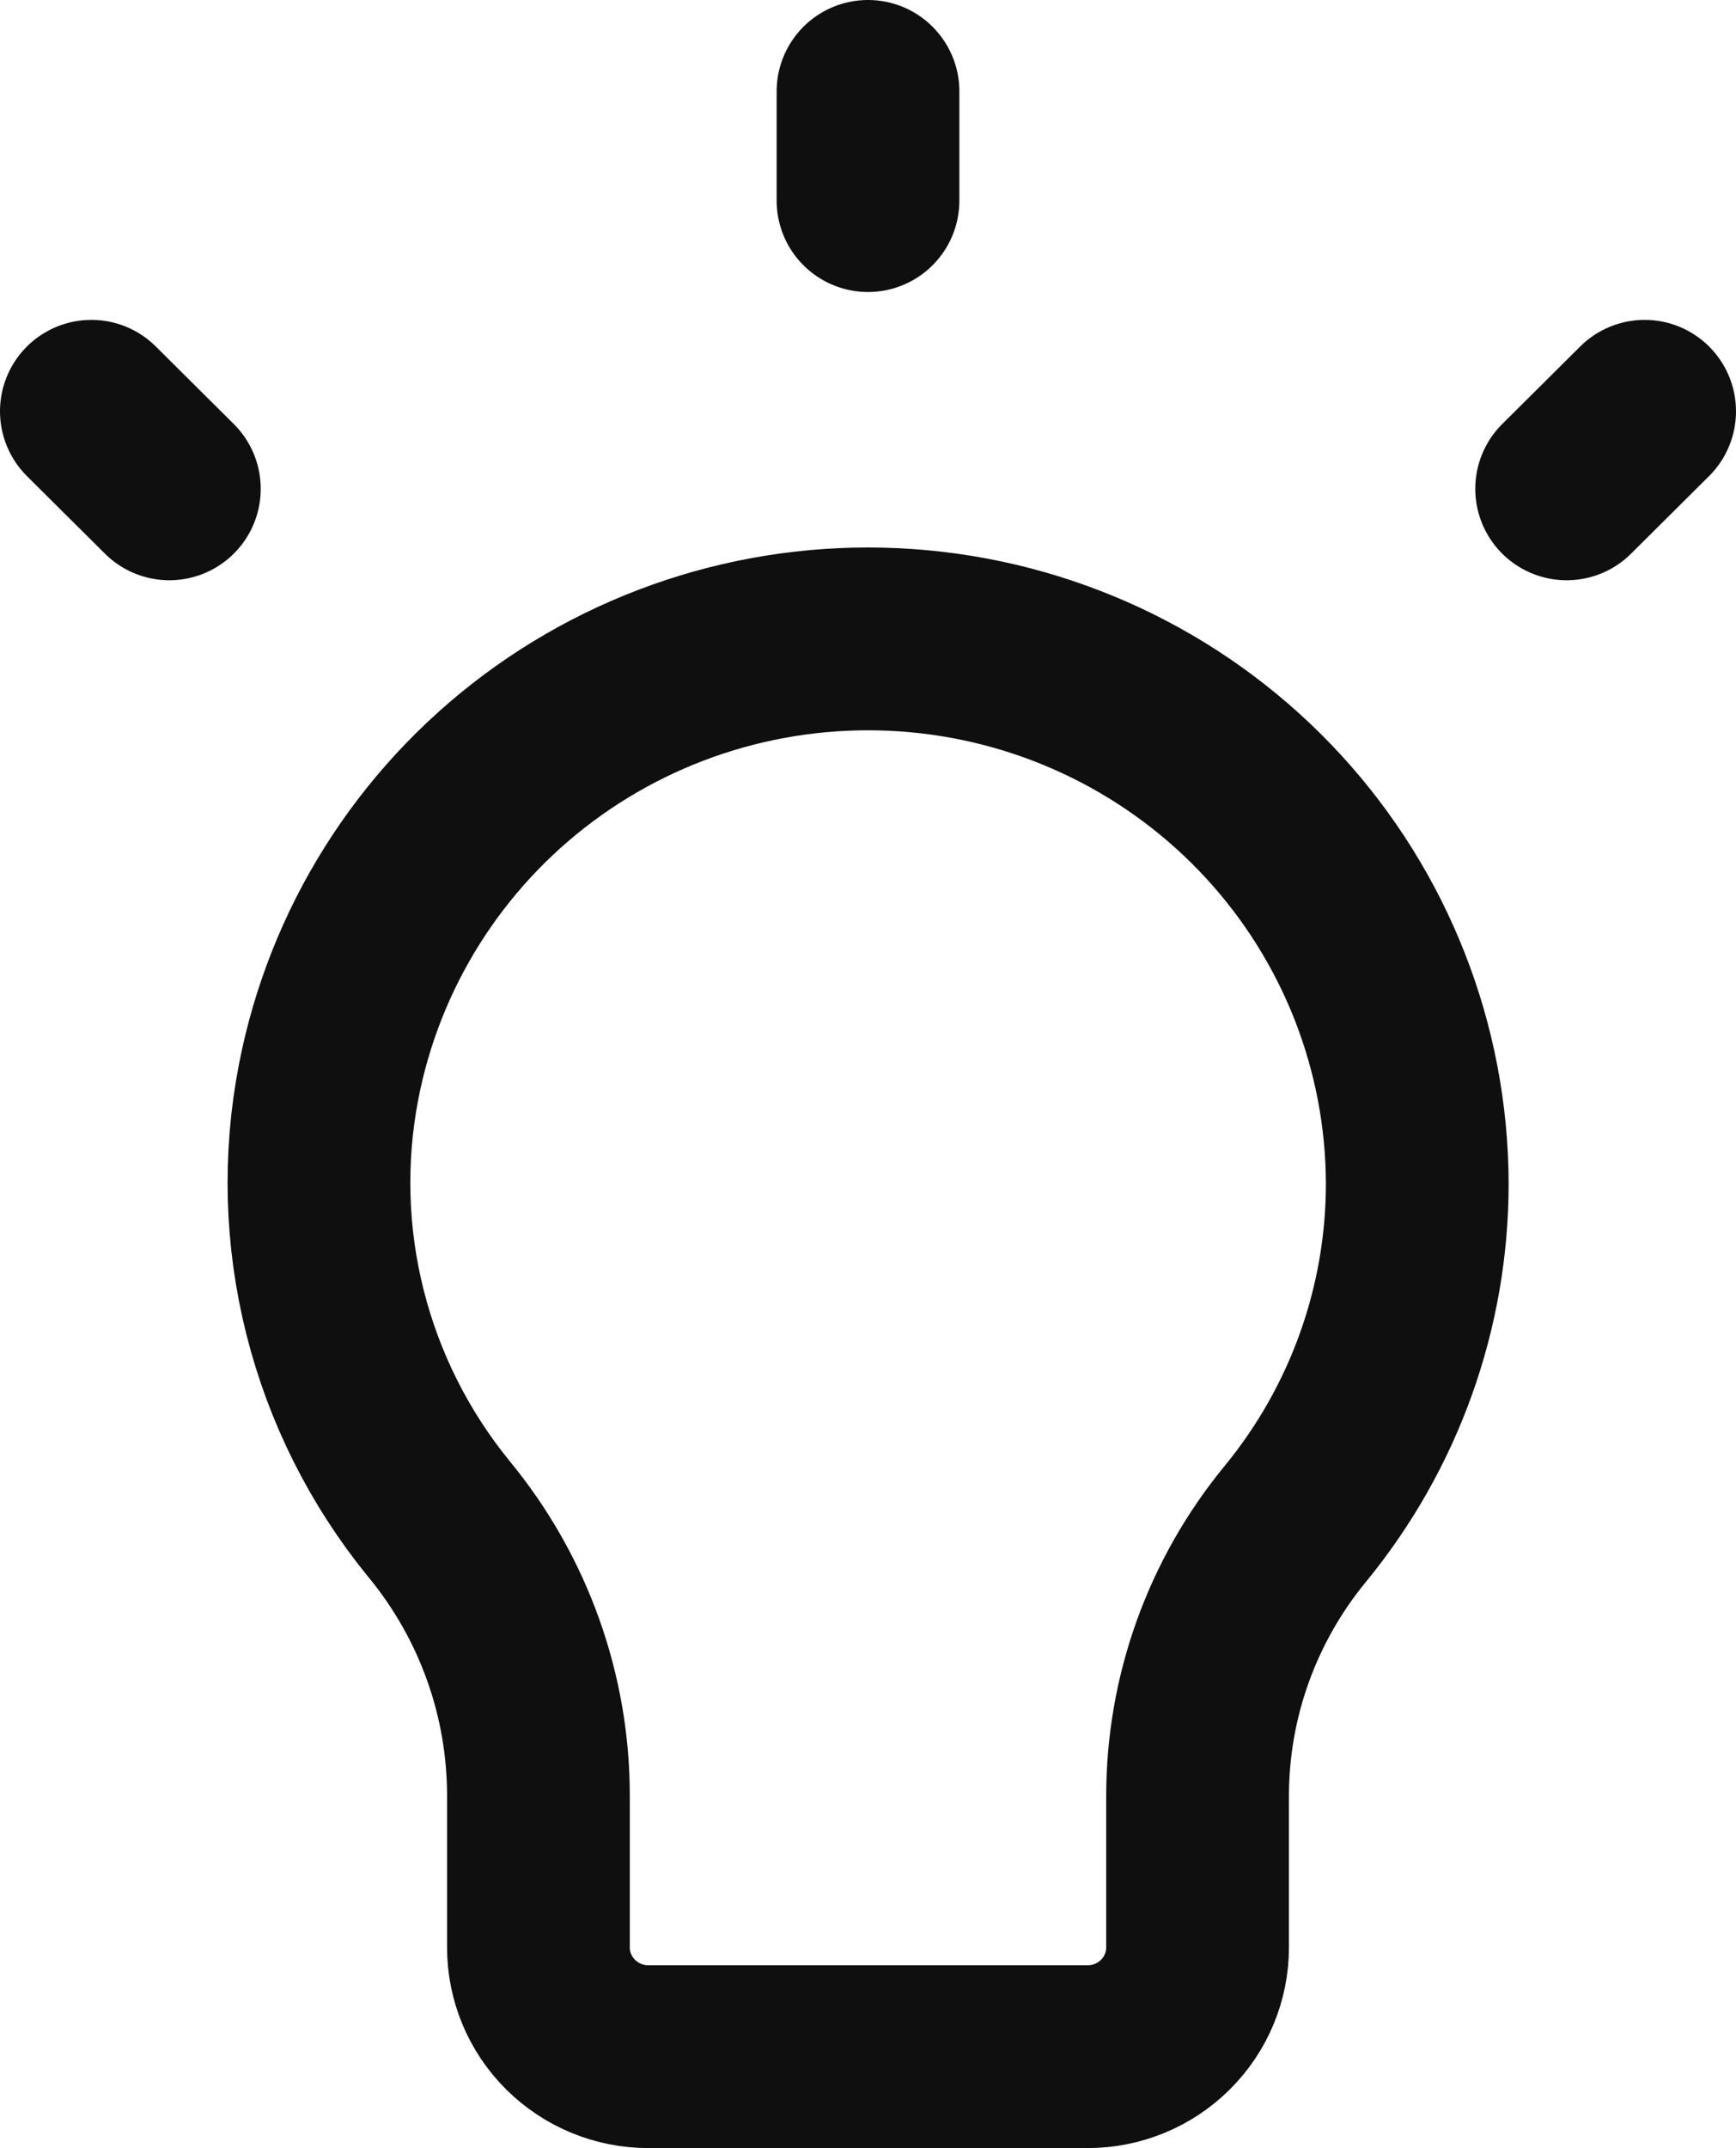 <svg width="38" height="47" viewBox="0 0 38 47" fill="none" xmlns="http://www.w3.org/2000/svg">
<path d="M19 2V4.389M36 8.999L34.293 10.696M2 8.999L3.707 10.696M31.023 25.889C31.014 22.92 29.893 20.061 27.878 17.869C25.863 15.676 23.099 14.308 20.123 14.031C17.148 13.754 14.176 14.587 11.785 16.368C9.395 18.15 7.758 20.752 7.194 23.667C6.87 25.338 6.917 27.059 7.333 28.709C7.748 30.36 8.521 31.9 9.598 33.223C11.018 34.939 11.792 37.093 11.786 39.314V42.611C11.786 43.245 12.04 43.852 12.491 44.3C12.942 44.748 13.553 45 14.191 45H23.809C24.447 45 25.058 44.748 25.509 44.3C25.96 43.852 26.214 43.245 26.214 42.611V39.314C26.21 37.138 26.967 35.027 28.354 33.342C30.082 31.238 31.025 28.605 31.023 25.889Z" stroke="#100F0F" stroke-width="4" stroke-linecap="round" stroke-linejoin="round"/>
</svg>
